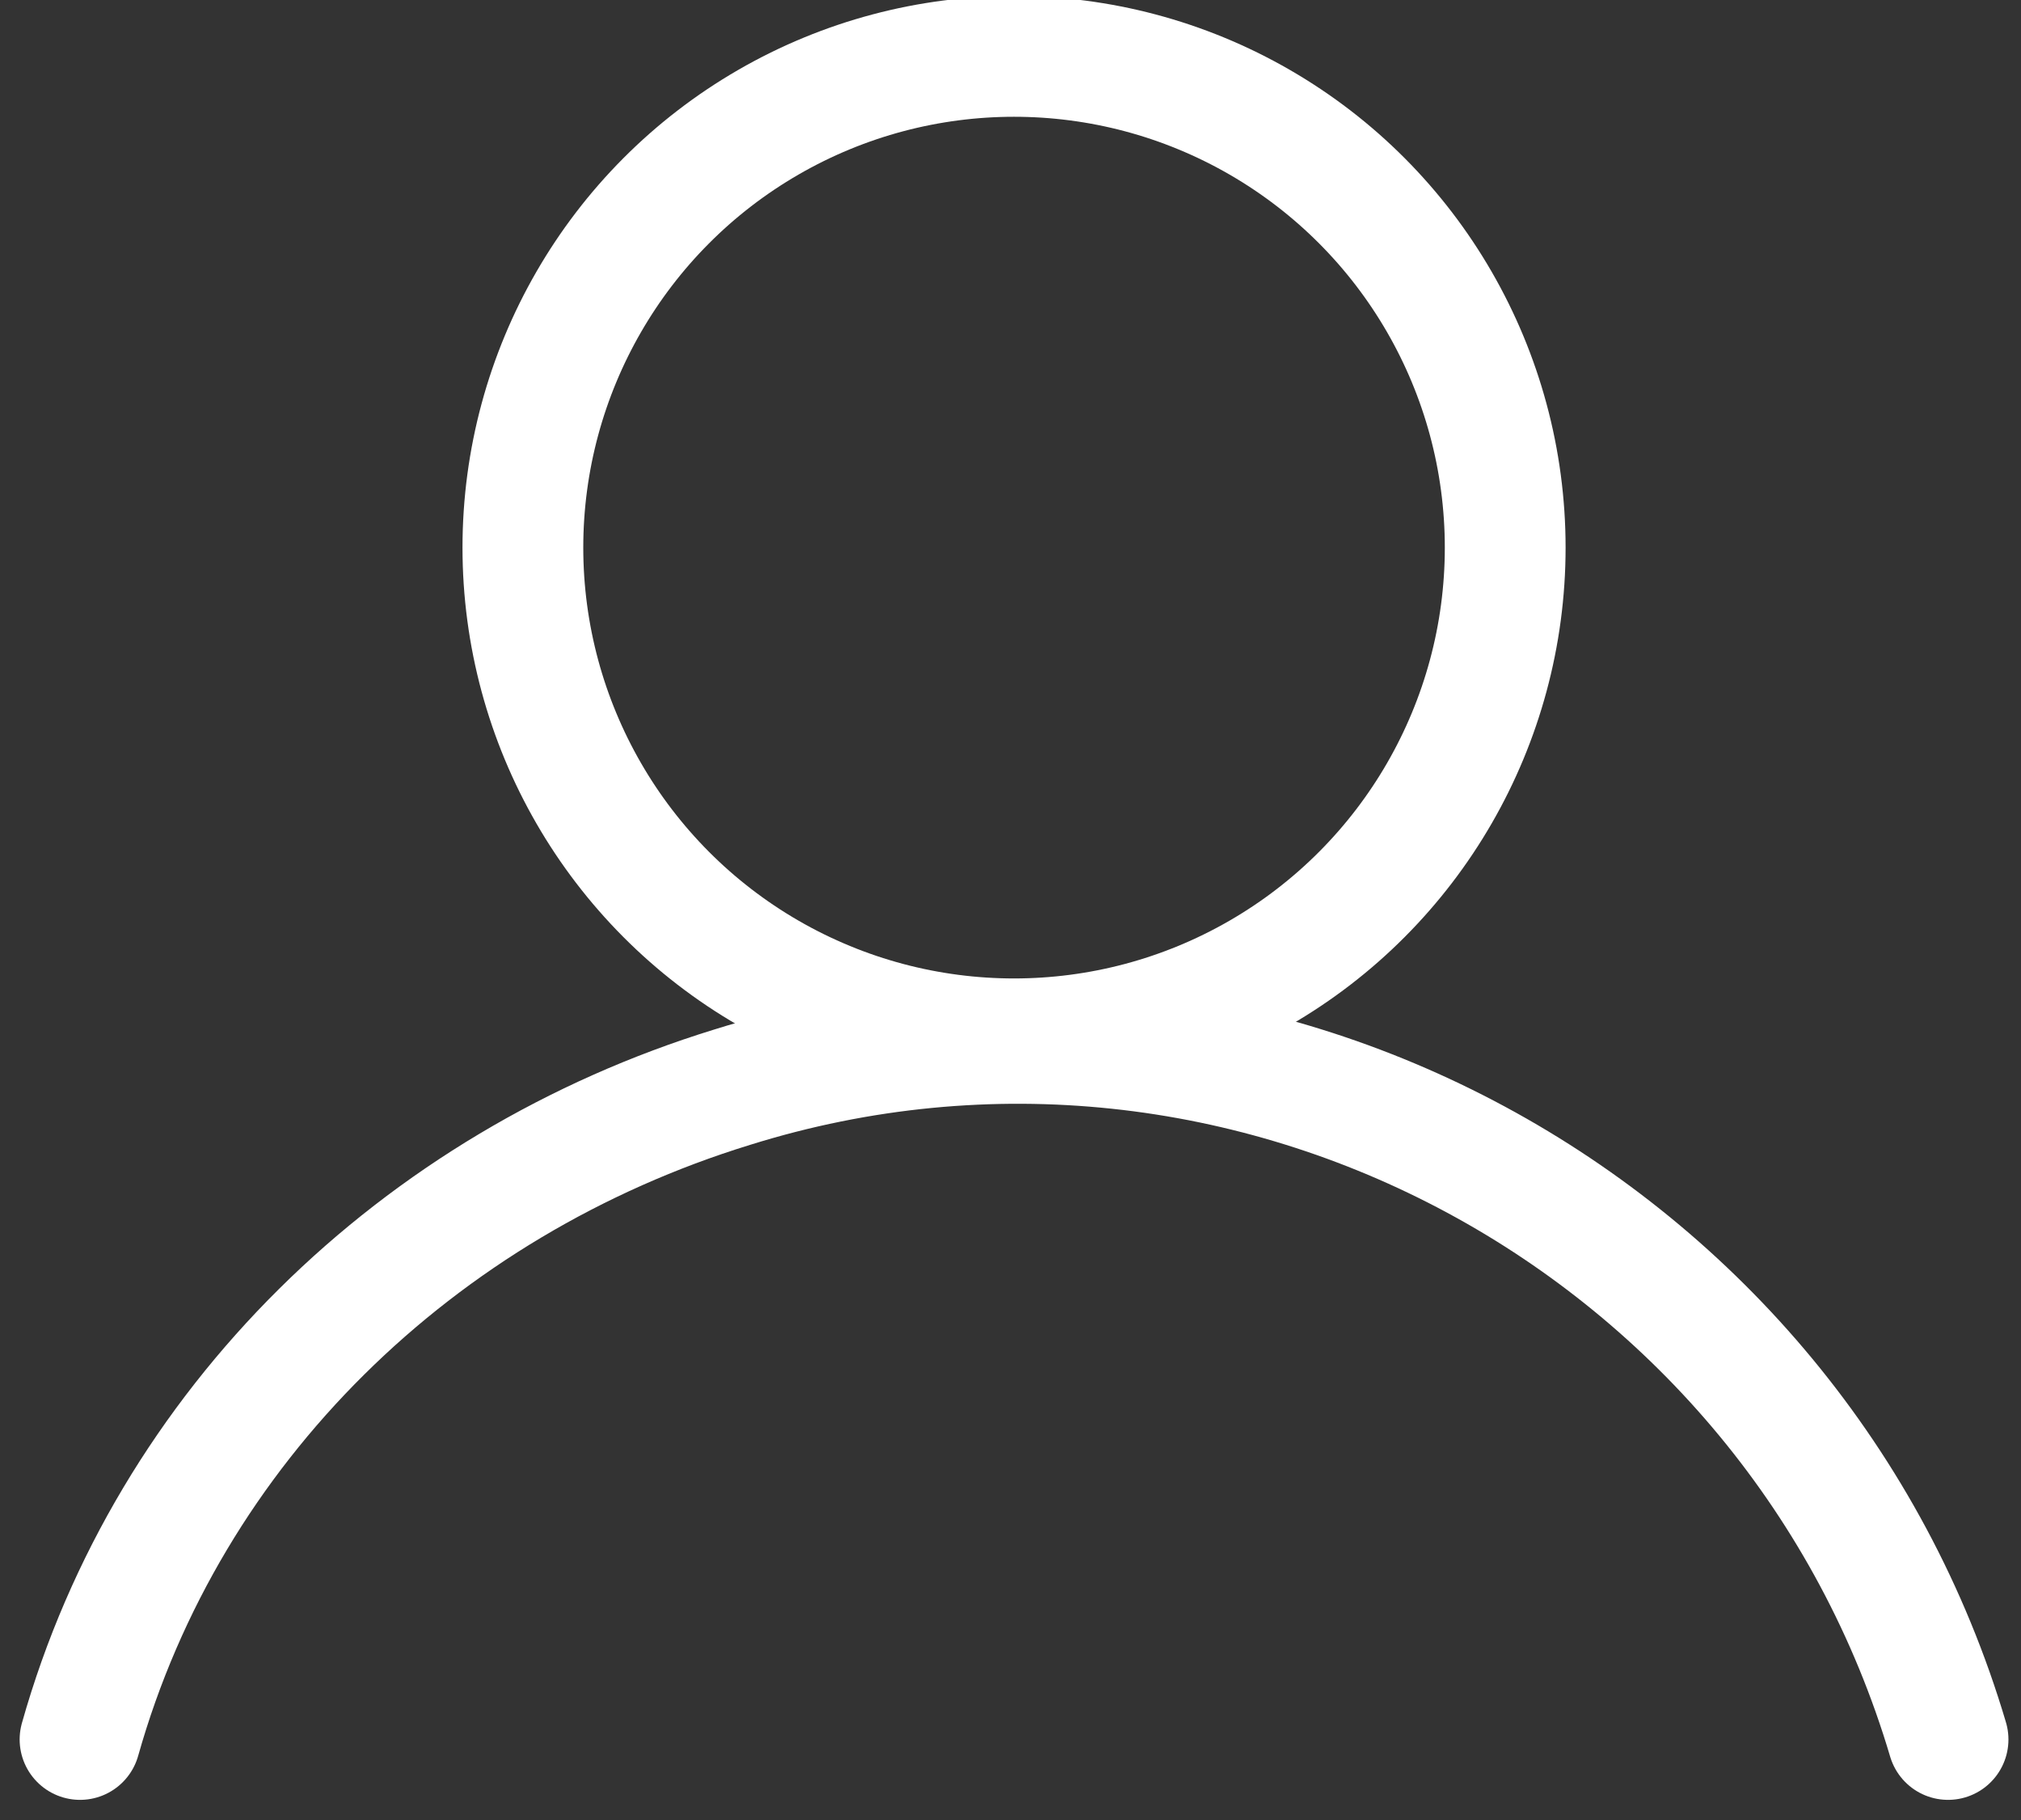 <?xml version="1.0" encoding="utf-8"?>
<!-- Generator: Adobe Illustrator 28.0.0, SVG Export Plug-In . SVG Version: 6.00 Build 0)  -->
<svg version="1.1" id="Layer_1" xmlns="http://www.w3.org/2000/svg" xmlns:xlink="http://www.w3.org/1999/xlink" x="0px" y="0px"
	 viewBox="0 0 25.1 22.6" style="enable-background:new 0 0 25.1 22.6;" xml:space="preserve">
<rect x="0" y="0" width="25.1" height="22.6" fill="#333333" stroke="none"/>
<style type="text/css">
	.st0{fill:none;stroke:#FFFFFF;stroke-width:1.5;stroke-linecap:round;stroke-linejoin:round;}
</style>
<g id="icon-account" transform="translate(0.934 0.75)">
	<g id="Layer_1_00000050622218054487368120000003090103769786666387_" transform="translate(-0.74 -0.75)">
		<circle id="Ellipse_1" class="st0" cx="12.4" cy="6.8" r="6.1"/>
		<path id="Path_12" class="st0" d="M24,21.6c-1.9-6.4-8.7-10.1-15.1-8.1c-3.9,1.2-7,4.2-8.1,8.1"/>
	</g>
</g>
</svg>
